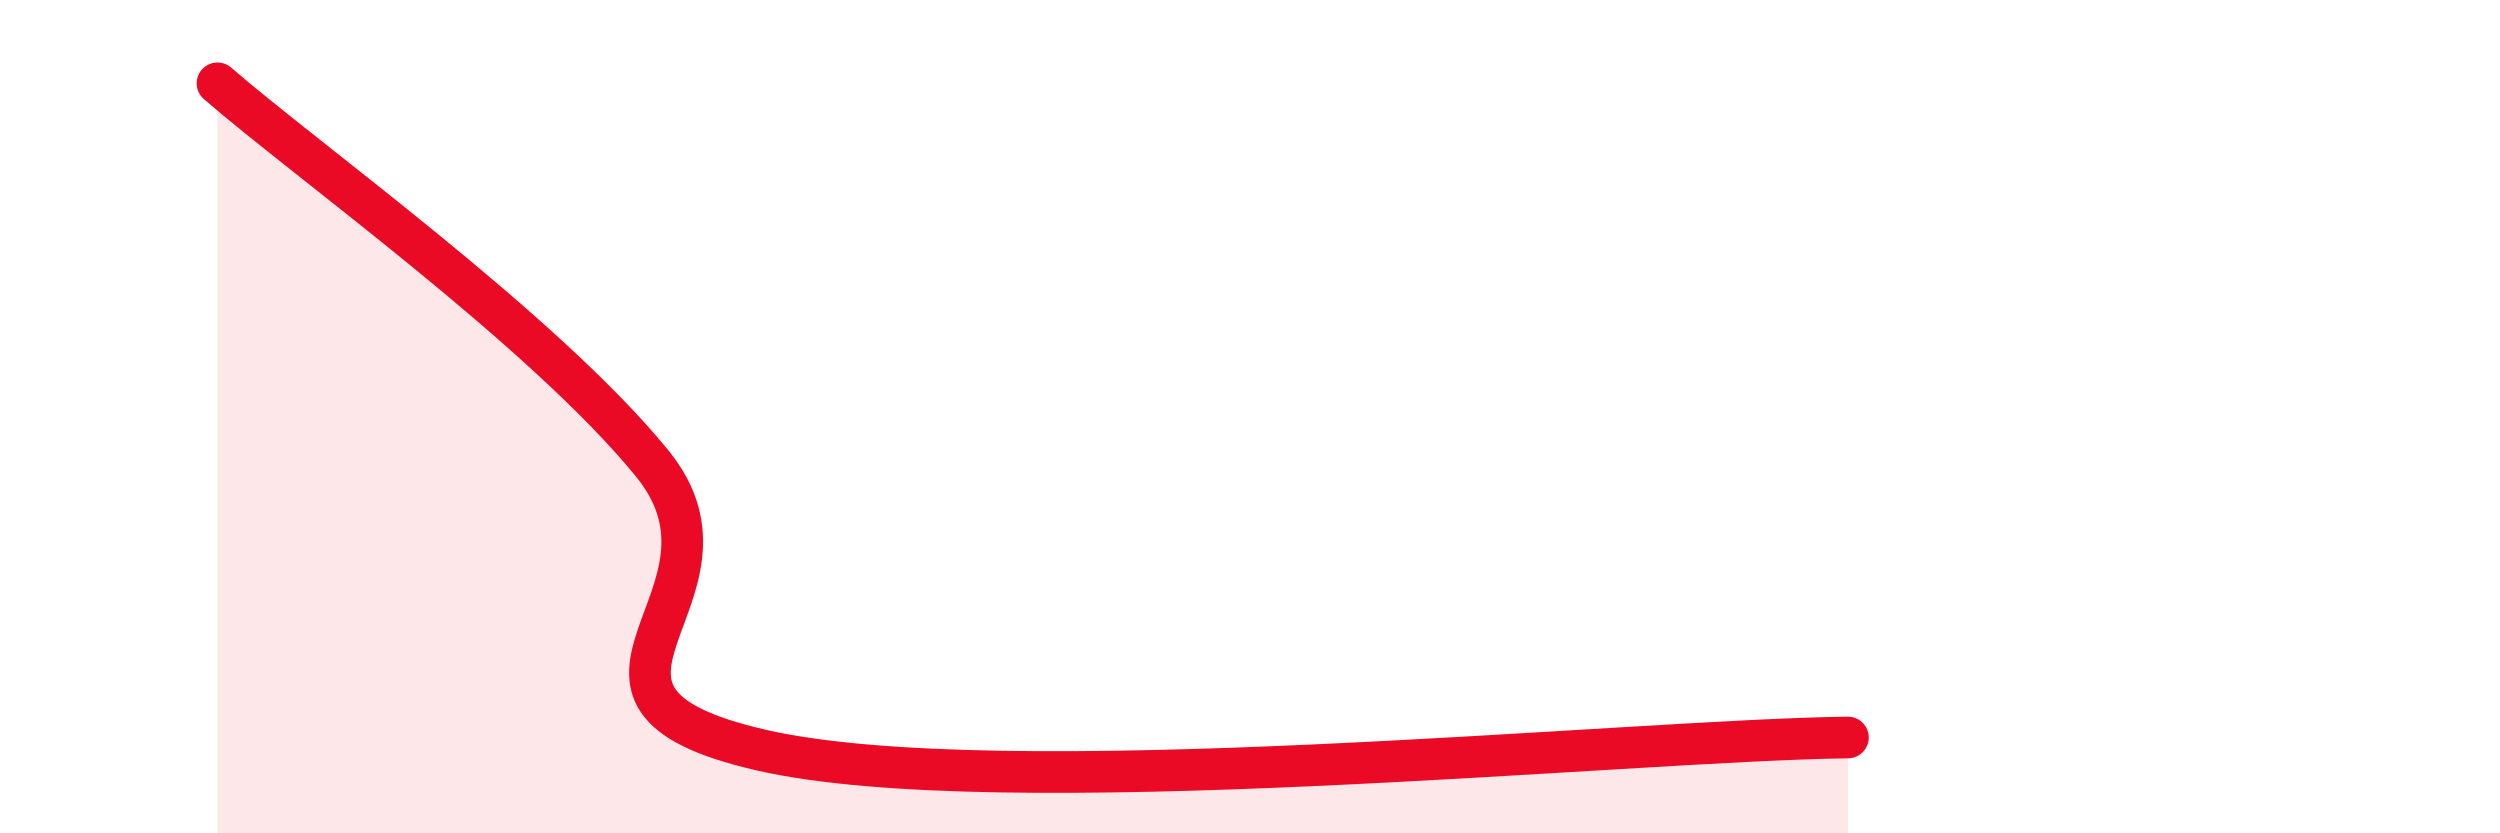 
    <svg width="60" height="20" viewBox="0 0 60 20" xmlns="http://www.w3.org/2000/svg">
      <path
        d="M 5.22,2 C 7.31,3.82 13.04,7.92 15.65,11.12 C 18.26,14.32 12.52,16.68 18.26,18 C 24,19.32 39.13,17.76 44.35,17.7L44.35 20L5.22 20Z"
        fill="#EB0A25"
        opacity="0.1"
        stroke-linecap="round"
        stroke-linejoin="round"
      />
      <path
        d="M 5.22,2 C 7.31,3.82 13.04,7.92 15.65,11.12 C 18.26,14.32 12.52,16.68 18.26,18 C 24,19.32 39.13,17.76 44.35,17.7"
        stroke="#EB0A25"
        stroke-width="1"
        fill="none"
        stroke-linecap="round"
        stroke-linejoin="round"
      />
    </svg>
  